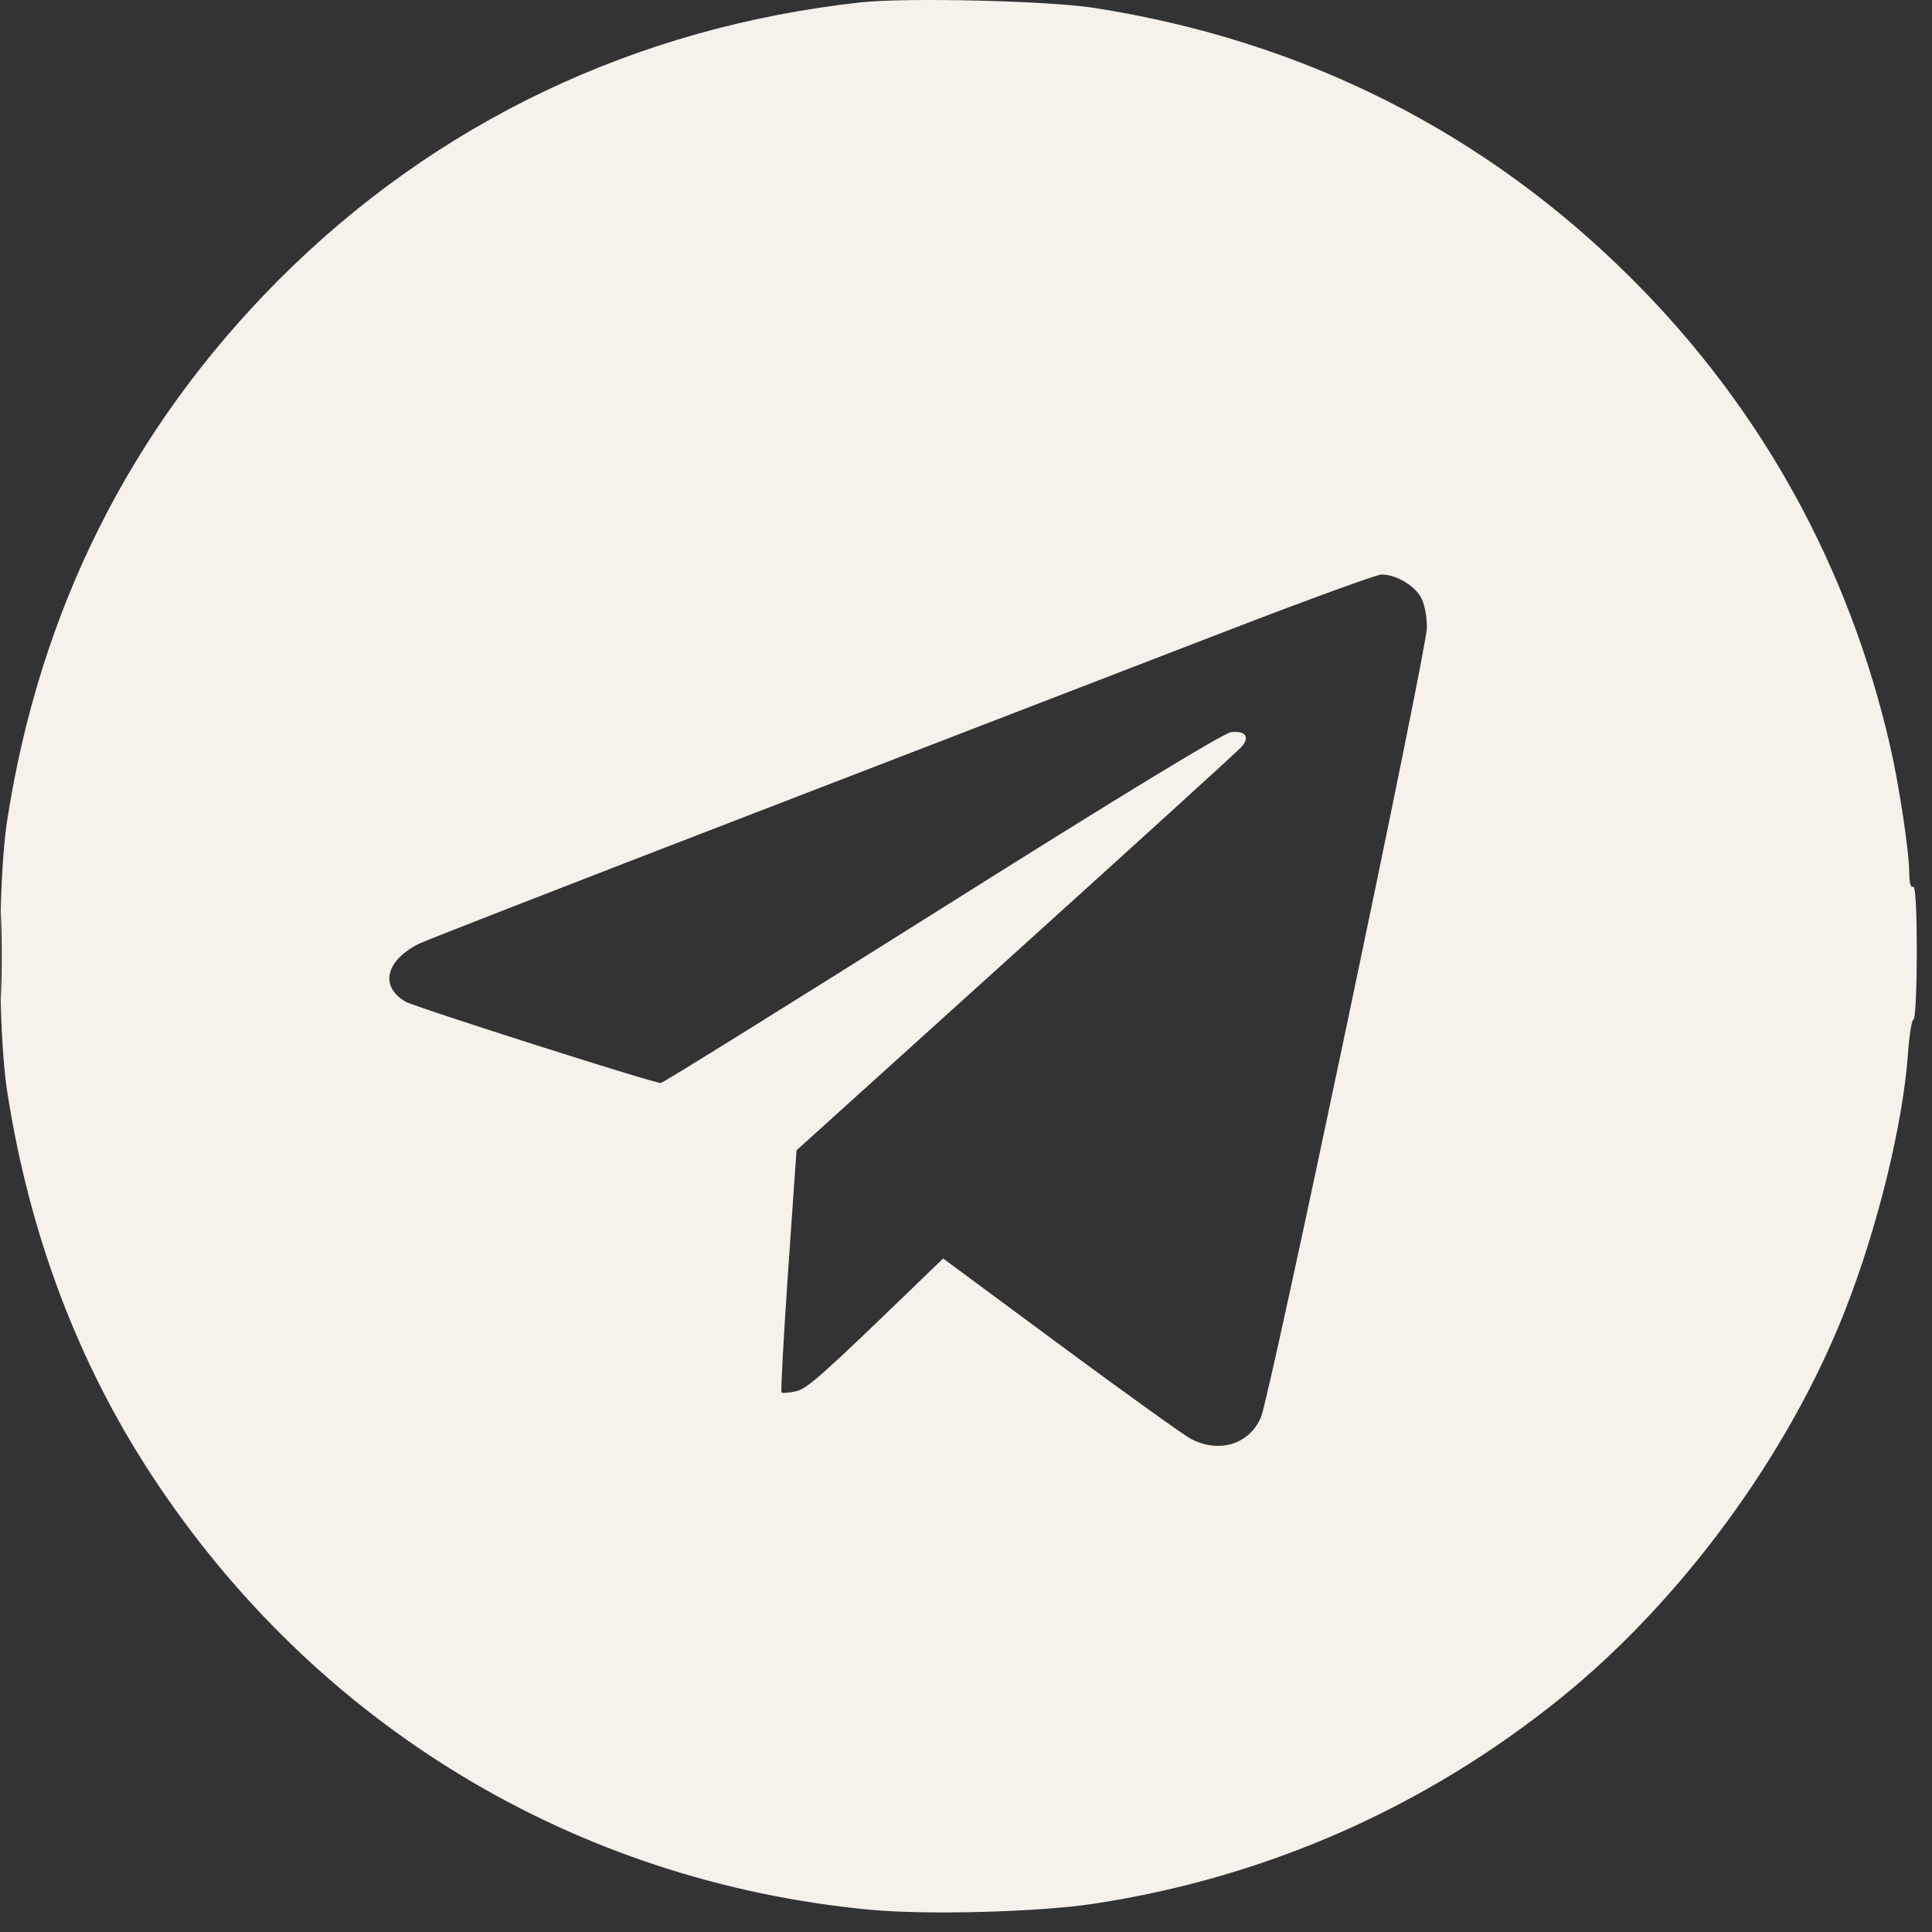 <?xml version="1.0" encoding="UTF-8"?> <svg xmlns="http://www.w3.org/2000/svg" width="37" height="37" viewBox="0 0 37 37" fill="none"><rect x="0" y="0" width="37" height="37" fill="#333333" stroke="none"/><path fill-rule="evenodd" clip-rule="evenodd" d="M16.477 0.046C12.167 0.522 8.337 2.35 5.334 5.364C2.501 8.208 0.758 11.681 0.135 15.728C-0.043 16.887 -0.043 19.725 0.135 20.884C0.556 23.619 1.488 26.095 2.914 28.266C6.047 33.037 11.01 36.037 16.656 36.573C17.748 36.677 19.894 36.619 20.953 36.458C24.247 35.956 27.288 34.617 29.882 32.526C32.203 30.654 34.258 27.852 35.343 25.077C35.964 23.488 36.444 21.522 36.54 20.178C36.565 19.818 36.614 19.523 36.647 19.523C36.681 19.523 36.708 18.941 36.708 18.23C36.708 17.386 36.683 16.952 36.636 16.981C36.593 17.008 36.565 16.907 36.565 16.726C36.565 16.327 36.373 15.05 36.2 14.296C35.41 10.855 33.737 7.825 31.261 5.349C28.443 2.531 24.964 0.777 20.953 0.151C20.074 0.014 17.345 -0.05 16.477 0.046ZM23.531 12.068C22.015 12.653 17.954 14.219 14.508 15.548C11.061 16.877 8.145 18.013 8.027 18.072C7.384 18.395 7.267 18.89 7.764 19.182C7.943 19.286 12.505 20.741 12.655 20.741C12.692 20.741 15.115 19.235 18.038 17.394C21.425 15.261 23.433 14.038 23.576 14.022C23.858 13.989 23.944 14.116 23.771 14.309C23.698 14.39 21.752 16.16 19.446 18.243L15.254 22.03L15.094 24.332C15.007 25.599 14.95 26.649 14.967 26.667C14.985 26.684 15.104 26.675 15.233 26.647C15.458 26.598 15.698 26.385 17.556 24.59L18.062 24.101L20.313 25.766C21.551 26.681 22.676 27.488 22.812 27.559C23.353 27.839 23.933 27.657 24.15 27.138C24.325 26.719 27.327 12.434 27.327 12.02C27.327 11.783 27.279 11.552 27.204 11.425C27.07 11.198 26.72 11 26.456 11.003C26.364 11.004 25.048 11.483 23.531 12.068ZM0 18.306C0 19.035 0.011 19.333 0.024 18.968C0.037 18.604 0.037 18.008 0.024 17.643C0.011 17.279 0 17.577 0 18.306Z" fill="#F7F1EC"></path></svg> 